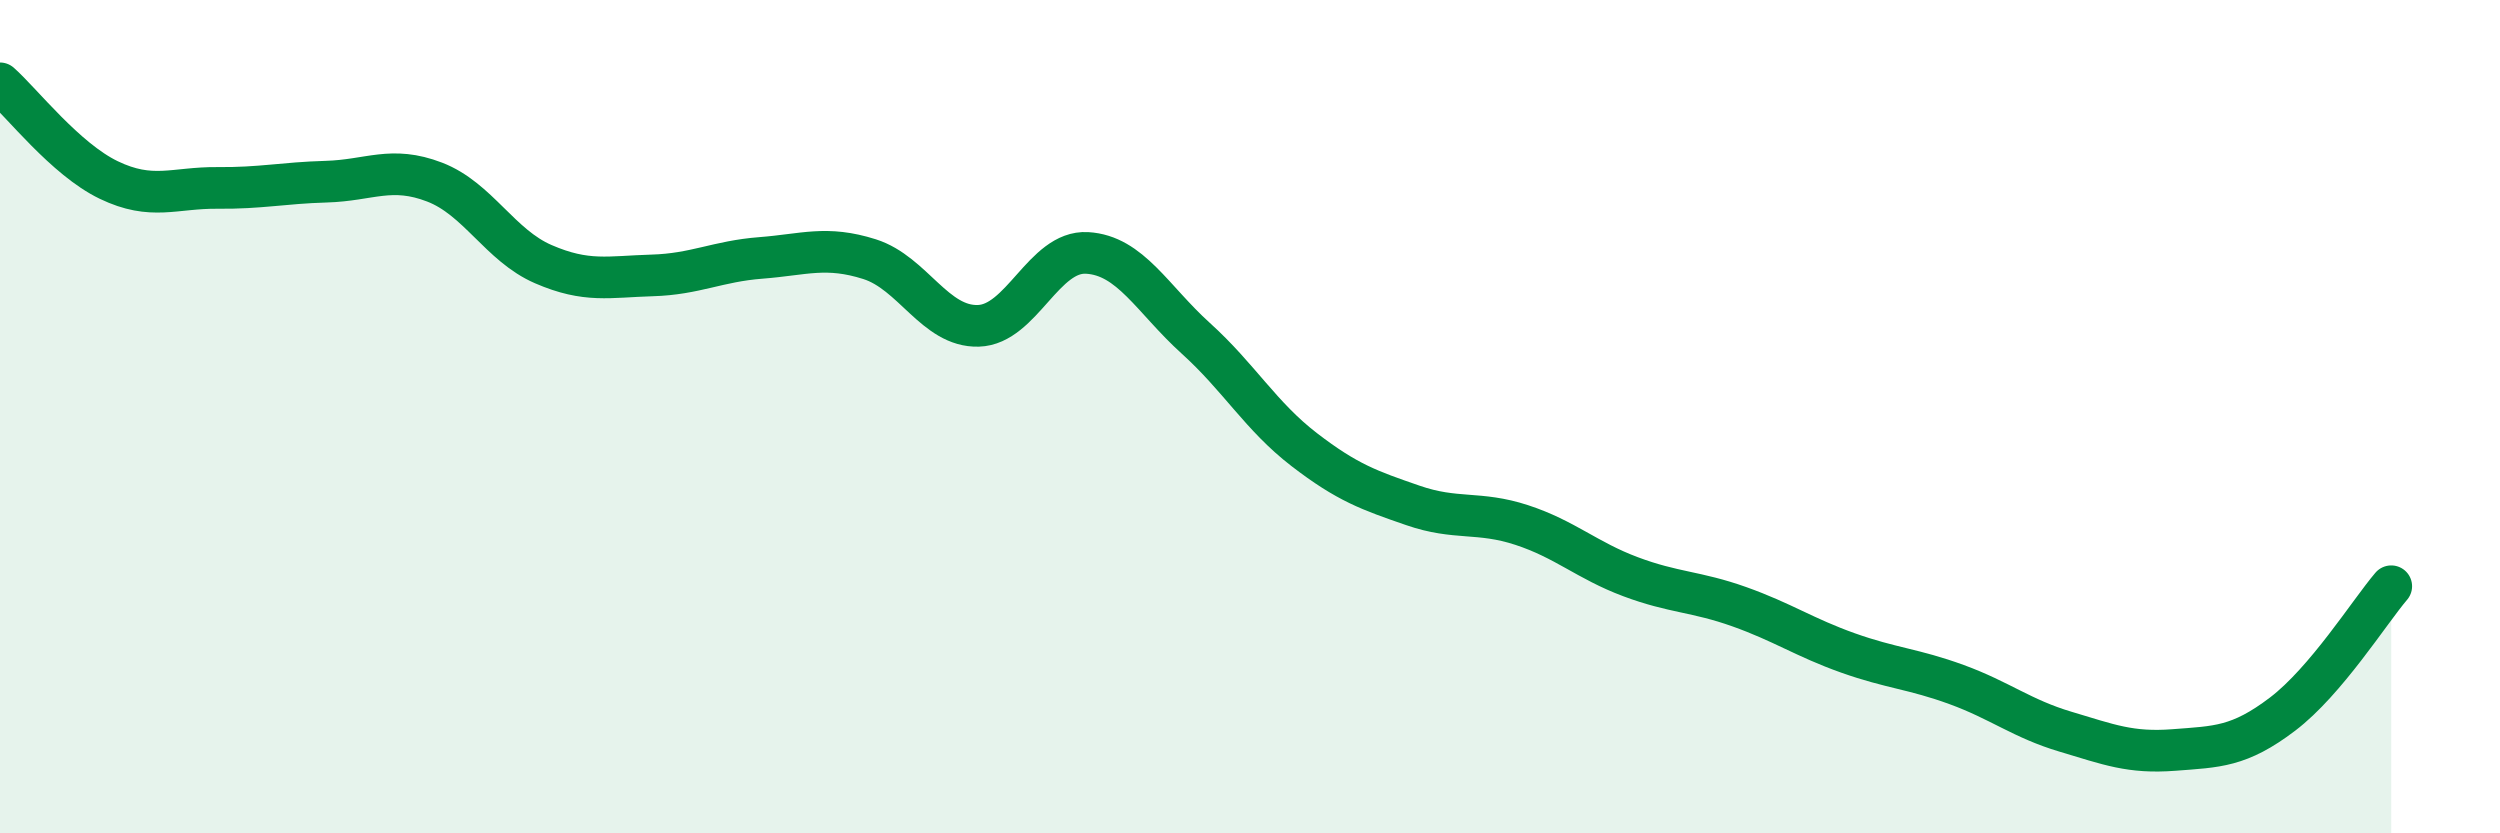 
    <svg width="60" height="20" viewBox="0 0 60 20" xmlns="http://www.w3.org/2000/svg">
      <path
        d="M 0,2 C 0.52,2.46 1.57,3.82 2.61,4.32 C 3.65,4.82 4.18,4.5 5.22,4.51 C 6.26,4.52 6.79,4.39 7.83,4.36 C 8.87,4.33 9.39,3.97 10.43,4.37 C 11.47,4.77 12,5.89 13.04,6.34 C 14.08,6.79 14.61,6.64 15.65,6.61 C 16.69,6.58 17.22,6.27 18.26,6.19 C 19.3,6.11 19.83,5.89 20.87,6.22 C 21.91,6.55 22.44,7.85 23.48,7.82 C 24.52,7.79 25.05,6.01 26.09,6.07 C 27.13,6.13 27.66,7.18 28.7,8.12 C 29.74,9.06 30.26,9.99 31.3,10.79 C 32.34,11.59 32.87,11.77 33.91,12.13 C 34.95,12.49 35.48,12.26 36.52,12.6 C 37.56,12.94 38.09,13.45 39.13,13.84 C 40.17,14.23 40.7,14.19 41.74,14.56 C 42.78,14.93 43.31,15.3 44.35,15.67 C 45.39,16.04 45.92,16.05 46.96,16.43 C 48,16.81 48.53,17.25 49.57,17.56 C 50.61,17.87 51.13,18.08 52.17,18 C 53.21,17.92 53.74,17.93 54.78,17.14 C 55.82,16.35 56.87,14.68 57.39,14.07L57.39 20L0 20Z"
        fill="#008740"
        opacity="0.1"
        stroke-linecap="round"
        stroke-linejoin="round"
      />
      <path
        d="M 0,2 C 0.52,2.46 1.57,3.82 2.61,4.32 C 3.65,4.82 4.18,4.5 5.22,4.51 C 6.26,4.52 6.79,4.39 7.83,4.36 C 8.87,4.33 9.39,3.97 10.43,4.37 C 11.47,4.77 12,5.89 13.04,6.34 C 14.08,6.79 14.61,6.64 15.65,6.61 C 16.69,6.58 17.22,6.27 18.26,6.19 C 19.3,6.11 19.83,5.89 20.87,6.22 C 21.91,6.55 22.44,7.85 23.48,7.82 C 24.52,7.79 25.05,6.01 26.09,6.07 C 27.13,6.13 27.66,7.18 28.7,8.12 C 29.74,9.06 30.26,9.99 31.3,10.79 C 32.34,11.59 32.87,11.77 33.91,12.13 C 34.95,12.49 35.48,12.26 36.52,12.6 C 37.56,12.94 38.09,13.45 39.13,13.84 C 40.17,14.23 40.7,14.19 41.74,14.56 C 42.78,14.93 43.31,15.3 44.35,15.67 C 45.39,16.04 45.92,16.05 46.96,16.43 C 48,16.81 48.53,17.25 49.57,17.56 C 50.61,17.87 51.13,18.08 52.17,18 C 53.21,17.92 53.74,17.93 54.78,17.14 C 55.82,16.35 56.87,14.68 57.39,14.07"
        stroke="#008740"
        stroke-width="1"
        fill="none"
        stroke-linecap="round"
        stroke-linejoin="round"
      />
    </svg>
  